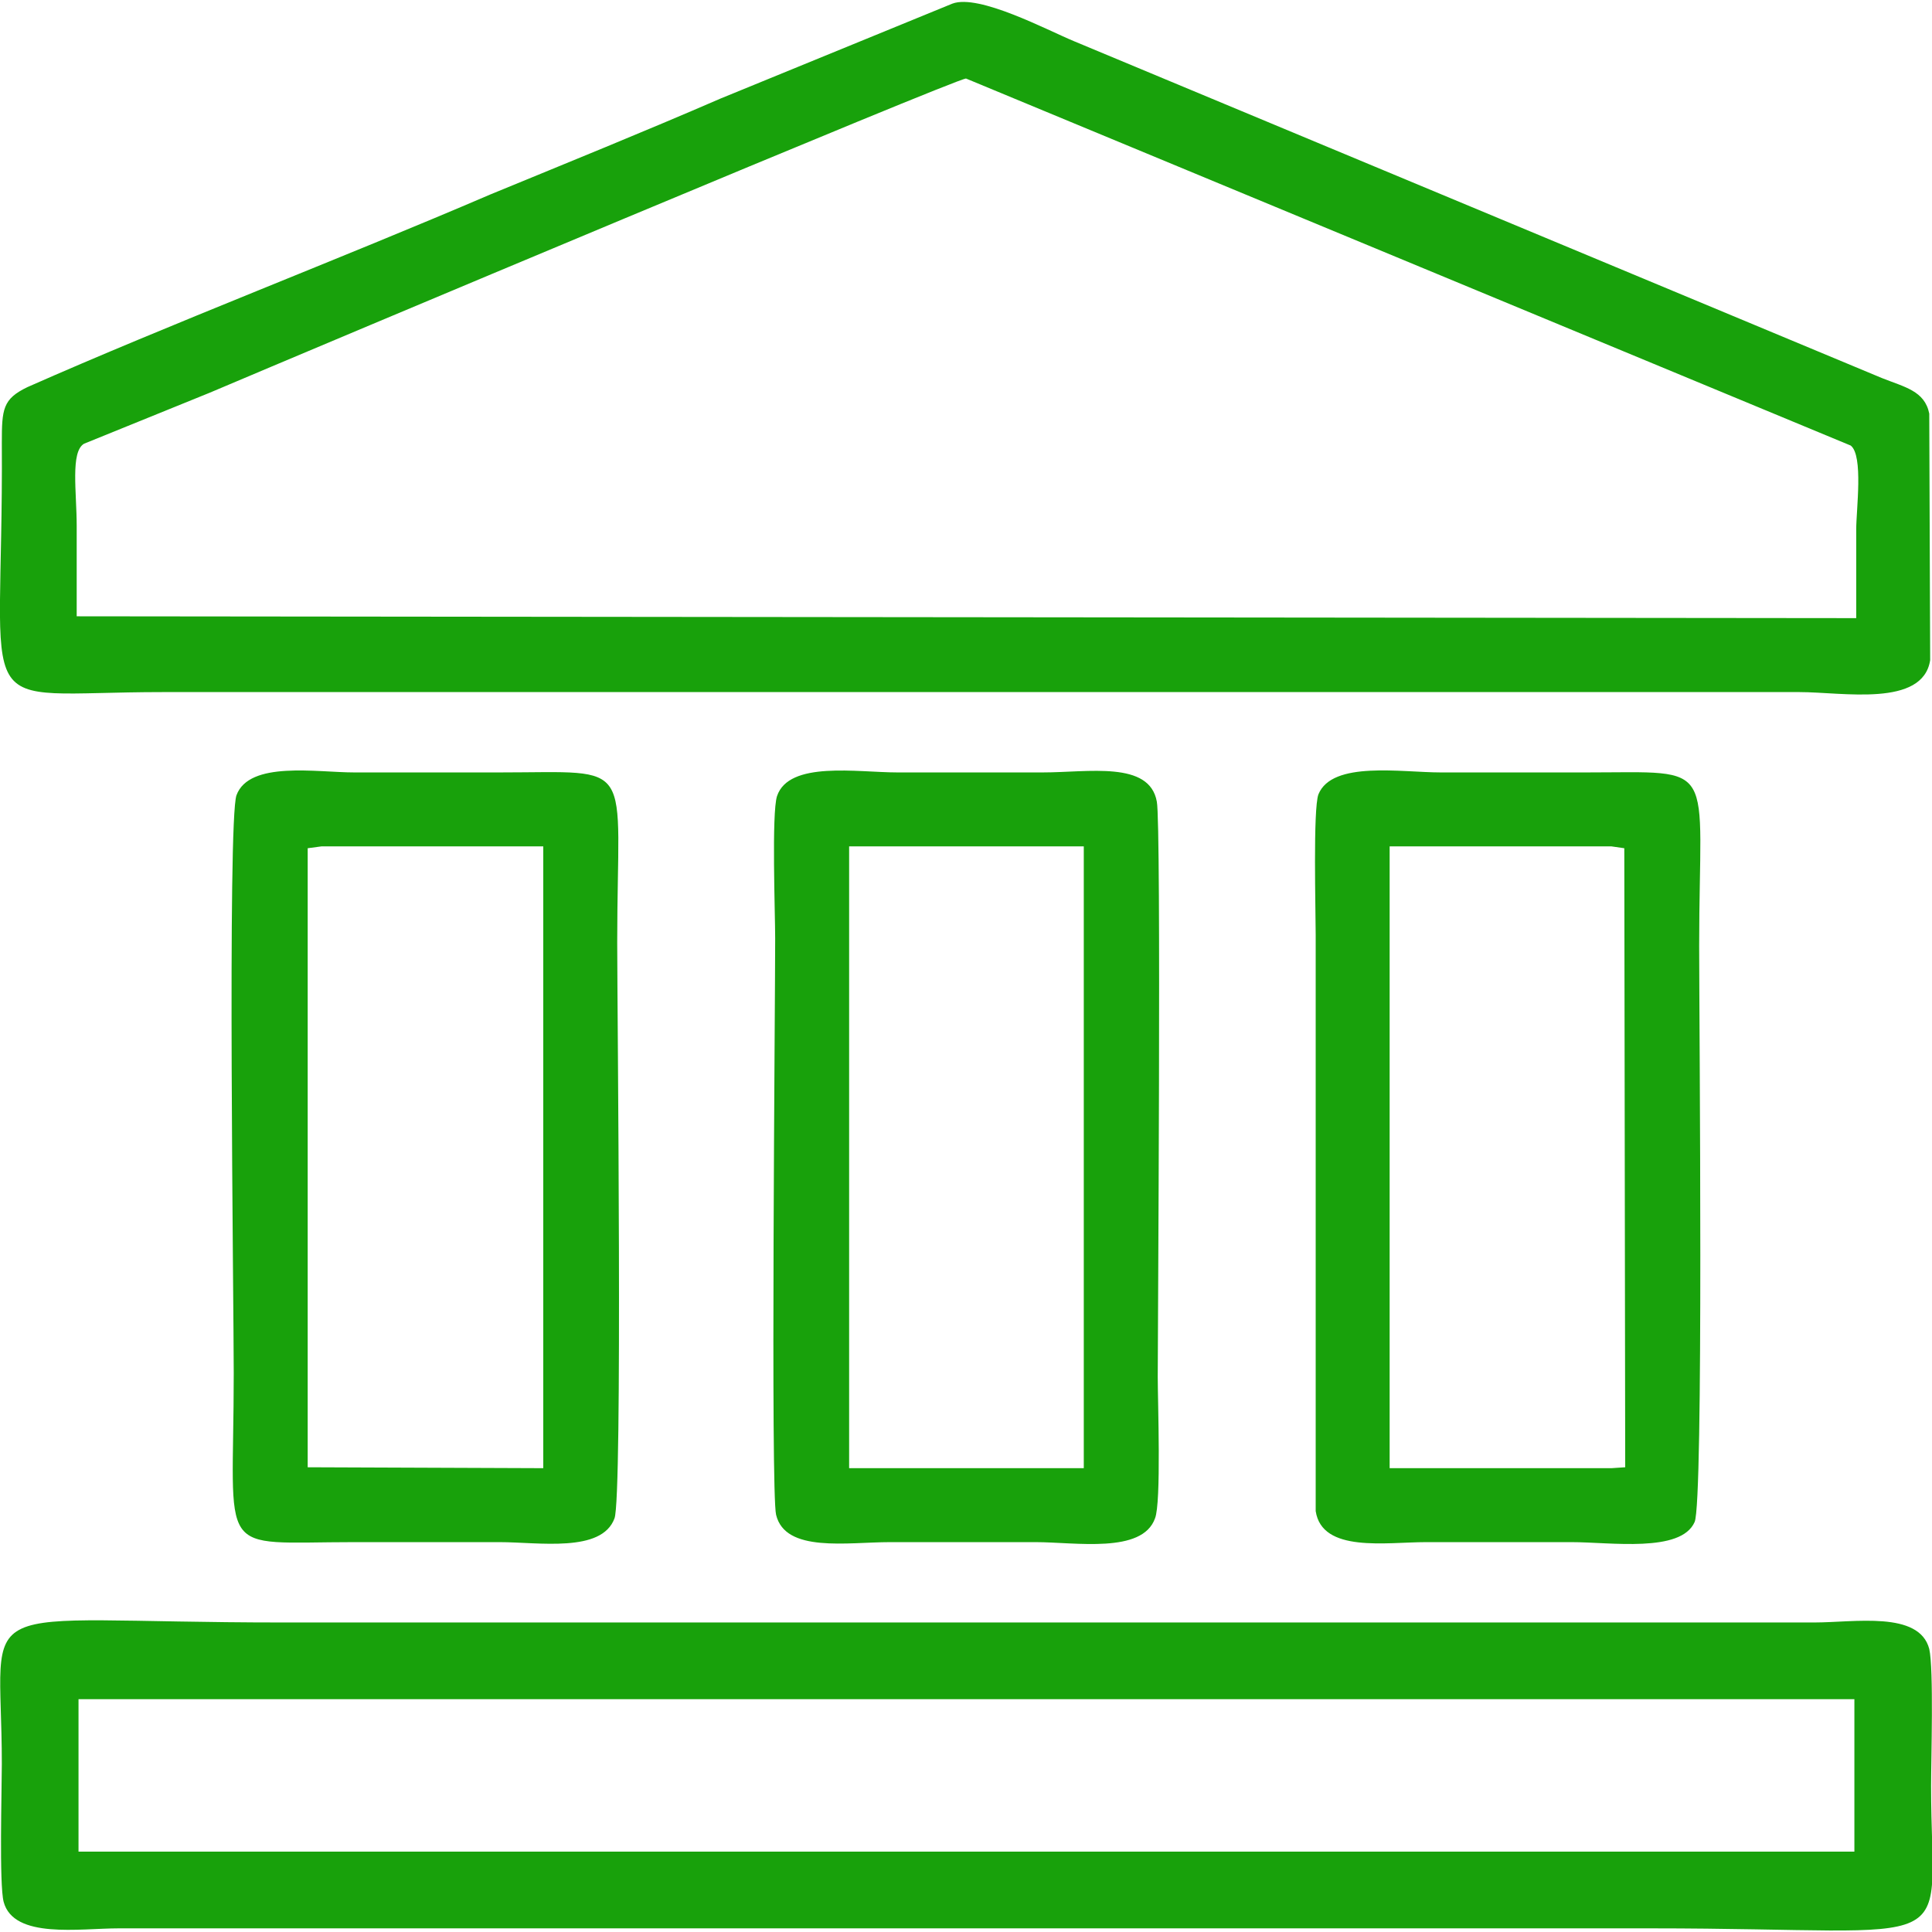 <?xml version="1.0" encoding="UTF-8"?>
<!DOCTYPE svg PUBLIC "-//W3C//DTD SVG 1.1//EN" "http://www.w3.org/Graphics/SVG/1.1/DTD/svg11.dtd">
<!-- Creator: CorelDRAW 2021 (64-Bit) -->
<svg xmlns="http://www.w3.org/2000/svg" xml:space="preserve" width="45px" height="45px" version="1.1" style="shape-rendering:geometricPrecision; text-rendering:geometricPrecision; image-rendering:optimizeQuality; fill-rule:evenodd; clip-rule:evenodd"
viewBox="0 0 2.116 2.112"
 xmlns:xlink="http://www.w3.org/1999/xlink"
 xmlns:xodm="http://www.corel.com/coreldraw/odm/2003">
 <defs>
  <style type="text/css">
   <![CDATA[
    .fil0 {fill:#18A10B}
   ]]>
  </style>
 </defs>
 <g id="Layer_x0020_1">
  <path class="fil0" d="M0.084 0.673c0,-0.033 0,-0.066 0,-0.099 0,-0.037 -0.007,-0.081 0.008,-0.09l0.138 -0.056c0.113,-0.048 0.817,-0.344 0.828,-0.344l0.969 0.402c0.014,0.011 0.006,0.07 0.006,0.092 0,0.032 0,0.064 0,0.097l-1.949 -0.002zm0.959 -0.671l-0.254 0.104c-0.083,0.036 -0.167,0.07 -0.252,0.105 -0.163,0.07 -0.351,0.142 -0.507,0.211 -0.027,0.013 -0.028,0.024 -0.028,0.061 0.002,0.312 -0.04,0.273 0.176,0.273 0.061,0 0.122,0 0.182,0l1.611 0c0.047,0 0.135,0.017 0.143,-0.035l-0.001 -0.27c-0.005,-0.025 -0.027,-0.029 -0.052,-0.039l-0.885 -0.369c-0.029,-0.012 -0.104,-0.052 -0.133,-0.041zm-0.959 1.853l1.95 0.001 0 0.173 -0.008 0.001 -1.943 -0.001 0.001 -0.174zm-0.08 0.226c0.011,0.041 0.083,0.029 0.126,0.029 0.051,0 0.101,0 0.151,0l1.527 0c0.35,0 0.307,0.034 0.307,-0.156 0,-0.029 0.003,-0.128 -0.002,-0.15 -0.011,-0.042 -0.082,-0.029 -0.126,-0.029l-1.678 0c-0.351,0 -0.307,-0.034 -0.307,0.155 0,0.028 -0.003,0.132 0.002,0.151zm0.333 -1.154l0.015 -0.002 0.243 0 0 0.681 -0.258 -0.001 0 -0.678zm0.336 0.734c0.009,-0.022 0.003,-0.558 0.003,-0.631 0,-0.203 0.023,-0.186 -0.129,-0.186 -0.053,0 -0.106,0 -0.159,0 -0.041,0 -0.115,-0.013 -0.129,0.025 -0.01,0.028 -0.003,0.557 -0.003,0.633 0,0.205 -0.022,0.185 0.132,0.185 0.053,0 0.106,0 0.159,0 0.043,0 0.112,0.012 0.126,-0.026zm0.257 -0.736l0.257 0 0 0.681 -0.257 0 0 -0.681zm-0.08 0.732c0.01,0.042 0.078,0.03 0.125,0.03 0.053,0 0.106,0 0.159,0 0.044,0 0.117,0.013 0.131,-0.026 0.007,-0.017 0.003,-0.128 0.003,-0.155 0,-0.04 0.004,-0.606 -0.001,-0.63 -0.008,-0.045 -0.075,-0.032 -0.125,-0.032 -0.053,0 -0.106,0 -0.159,0 -0.044,0 -0.119,-0.013 -0.132,0.026 -0.006,0.019 -0.002,0.128 -0.002,0.156 0,0.074 -0.005,0.606 0.001,0.631zm0.672 -0.732l0.243 0 0.014 0.002 0.001 0.678 -0.015 0.001 -0.243 0 0 -0.681zm-0.081 0.728c0.007,0.046 0.077,0.034 0.121,0.034 0.053,0 0.106,0 0.159,0 0.043,0 0.12,0.012 0.135,-0.022 0.01,-0.021 0.005,-0.548 0.005,-0.631 0,-0.205 0.023,-0.19 -0.124,-0.19 -0.053,0 -0.106,0 -0.159,0 -0.043,0 -0.119,-0.013 -0.134,0.024 -0.006,0.016 -0.003,0.128 -0.003,0.154l0 0.631zm-1.355 0.361l0 -0.155 0.017 0 1.911 0 0.017 0 0 0.167 -1.945 0 0 -0.012zm-0.003 0.015l1.943 0.001 0.008 -0.001 0 -0.173 -1.95 -0.001 -0.001 0.174z"/>
 </g>
</svg>
